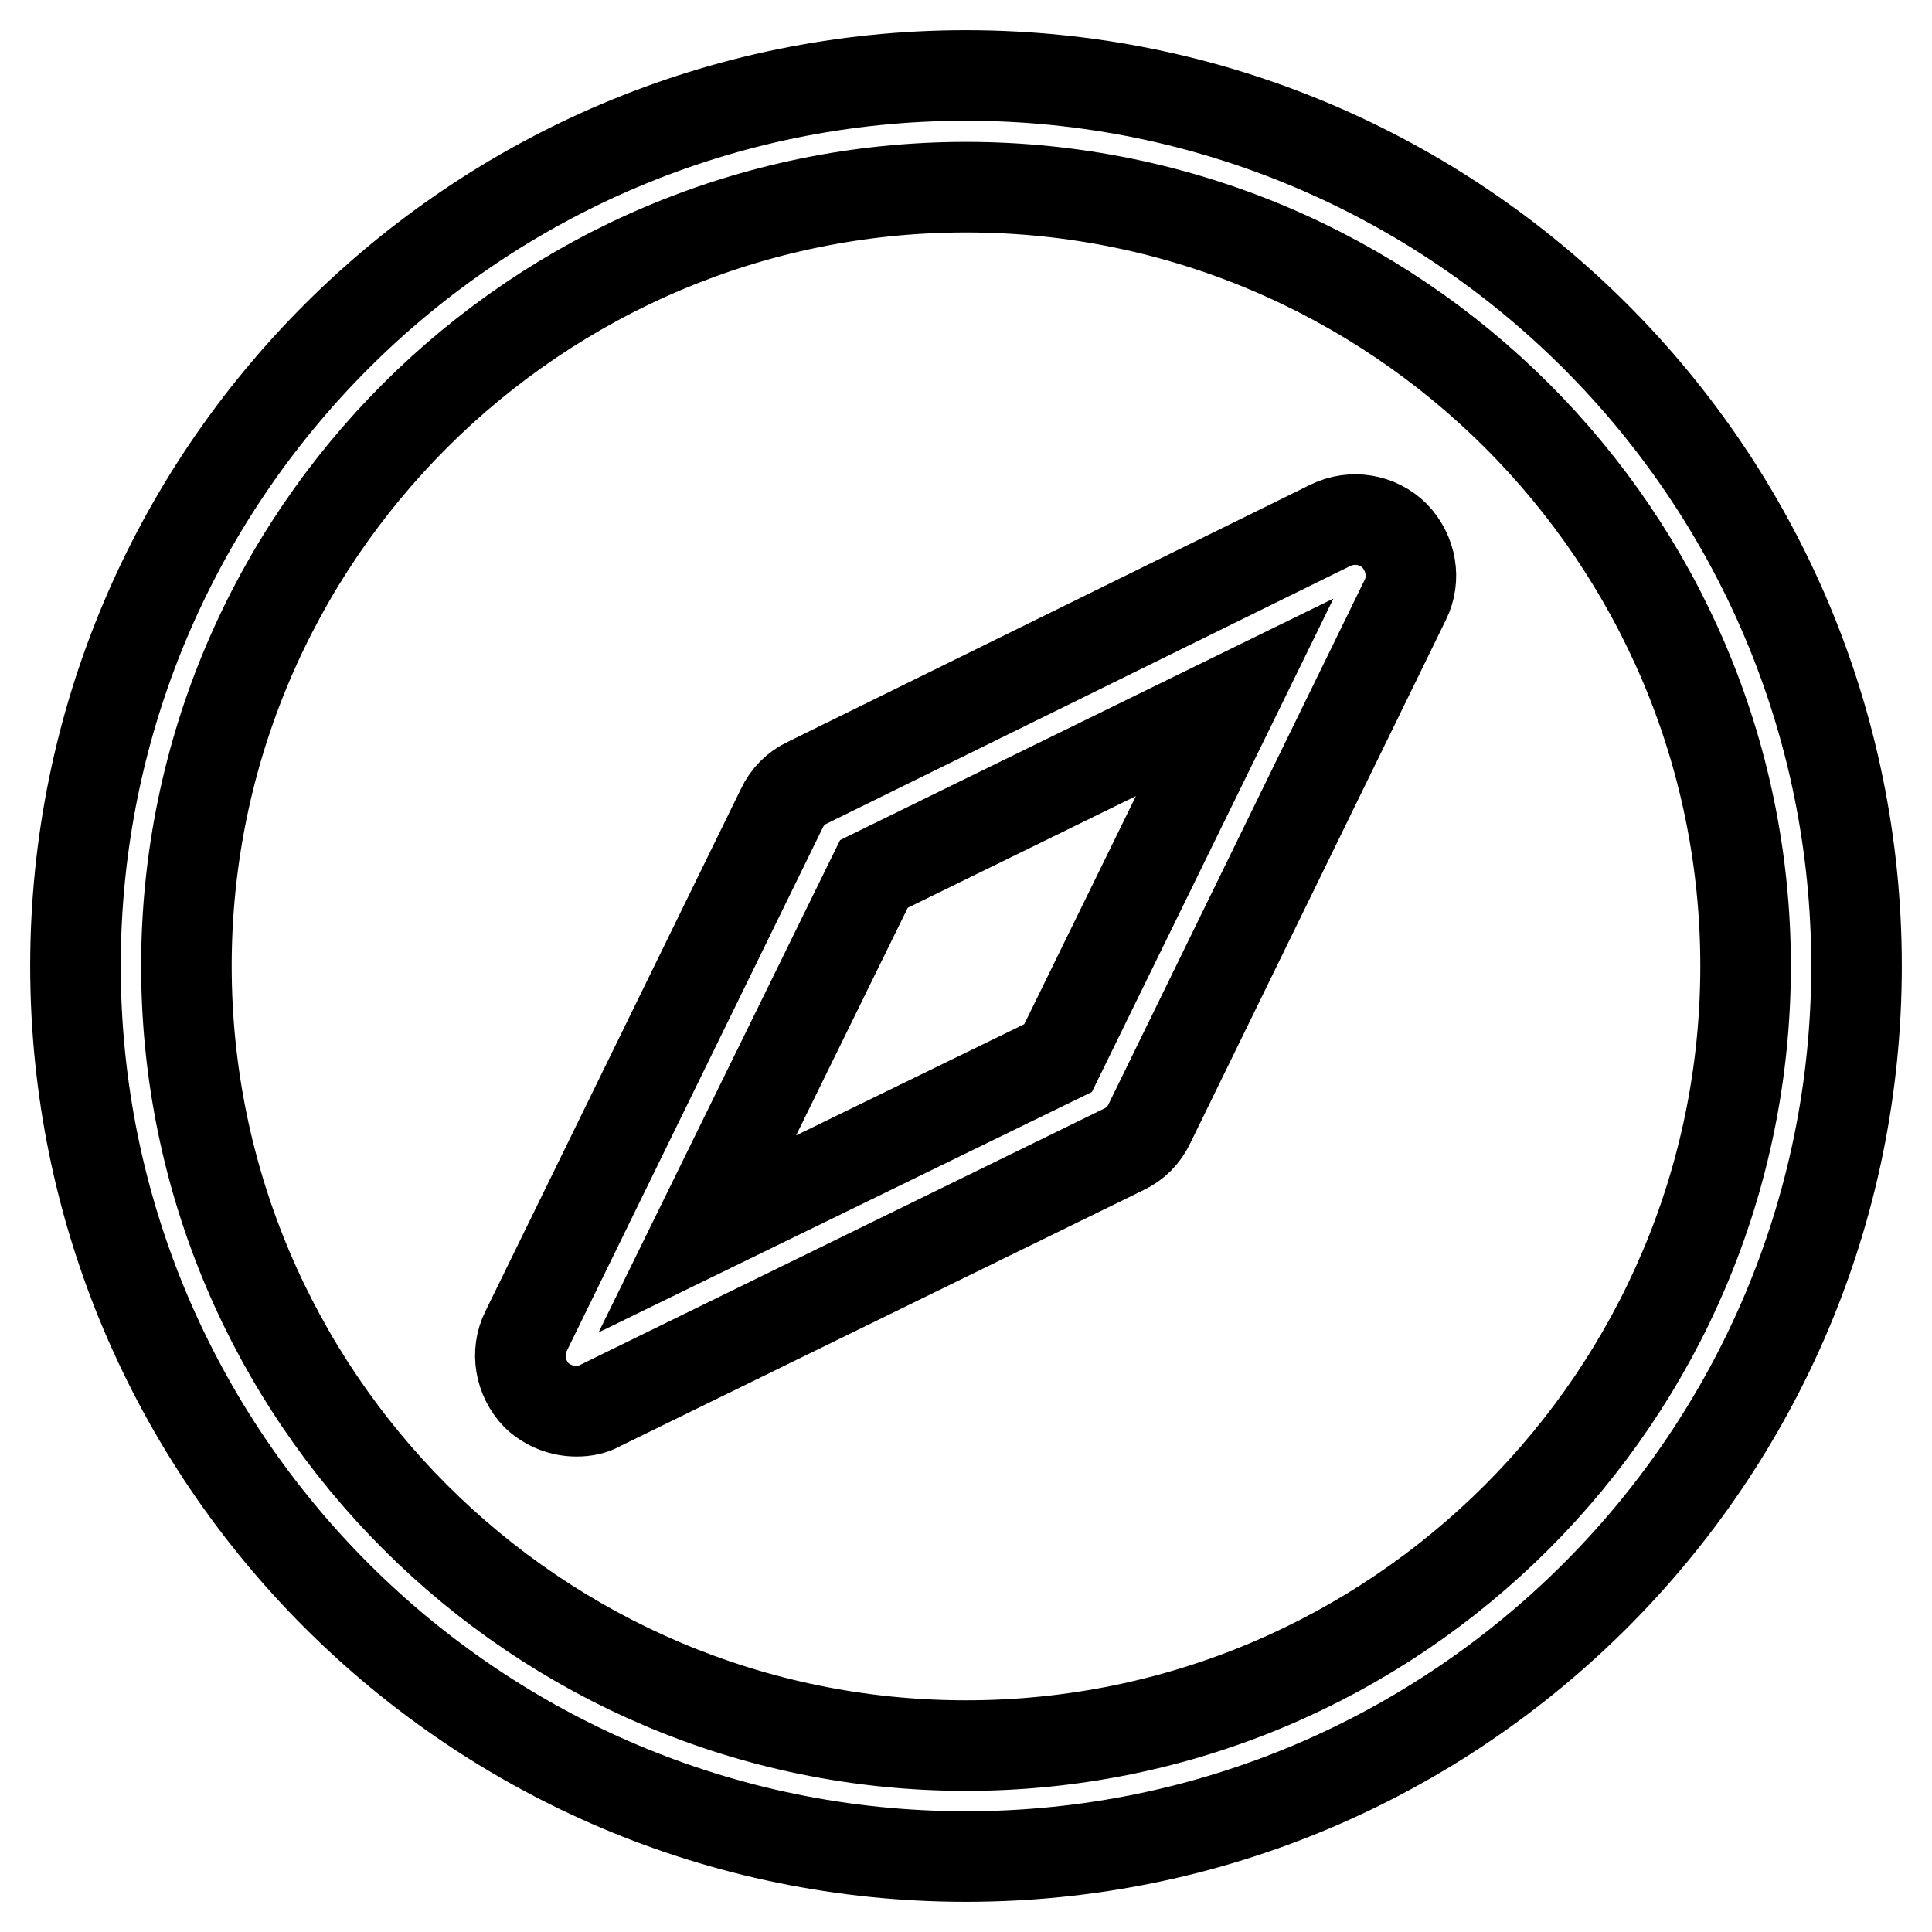 <?xml version="1.0" encoding="utf-8"?>
<!-- Svg Vector Icons : http://www.onlinewebfonts.com/icon -->
<!DOCTYPE svg PUBLIC "-//W3C//DTD SVG 1.1//EN" "http://www.w3.org/Graphics/SVG/1.1/DTD/svg11.dtd">
<svg version="1.1" xmlns="http://www.w3.org/2000/svg" xmlns:xlink="http://www.w3.org/1999/xlink" x="0px" y="0px" viewBox="0 0 256 256" enable-background="new 0 0 256 256" xml:space="preserve">
<g> <path stroke-width="12" fill-opacity="0" stroke="#000000"  d="M128,246c65.1,0,118-52.9,118-118c0-65.1-52.9-118-118-118C62.9,10,10,62.9,10,128 C10,193.1,62.9,246,128,246z M128,24.8c56.9,0,103.3,46.3,103.3,103.2c0,56.9-46.3,103.3-103.3,103.3 c-56.9,0-103.3-46.3-103.3-103.3C24.7,71.1,71.1,24.8,128,24.8z M76.4,187c1.1,0,2.2-0.2,3.2-0.8l69.3-33.9 c1.5-0.7,2.7-1.9,3.4-3.4l33.9-69.4c1.4-2.8,0.8-6.2-1.4-8.5c-2.2-2.2-5.6-2.8-8.5-1.4L107,103.7c-1.5,0.7-2.7,1.9-3.4,3.4 l-33.9,69.3c-1.4,2.8-0.8,6.2,1.4,8.5C72.6,186.3,74.5,187,76.4,187z M115.8,115.8l47.8-23.4l-23.4,47.8l-47.8,23.3L115.8,115.8z" /></g>
</svg>